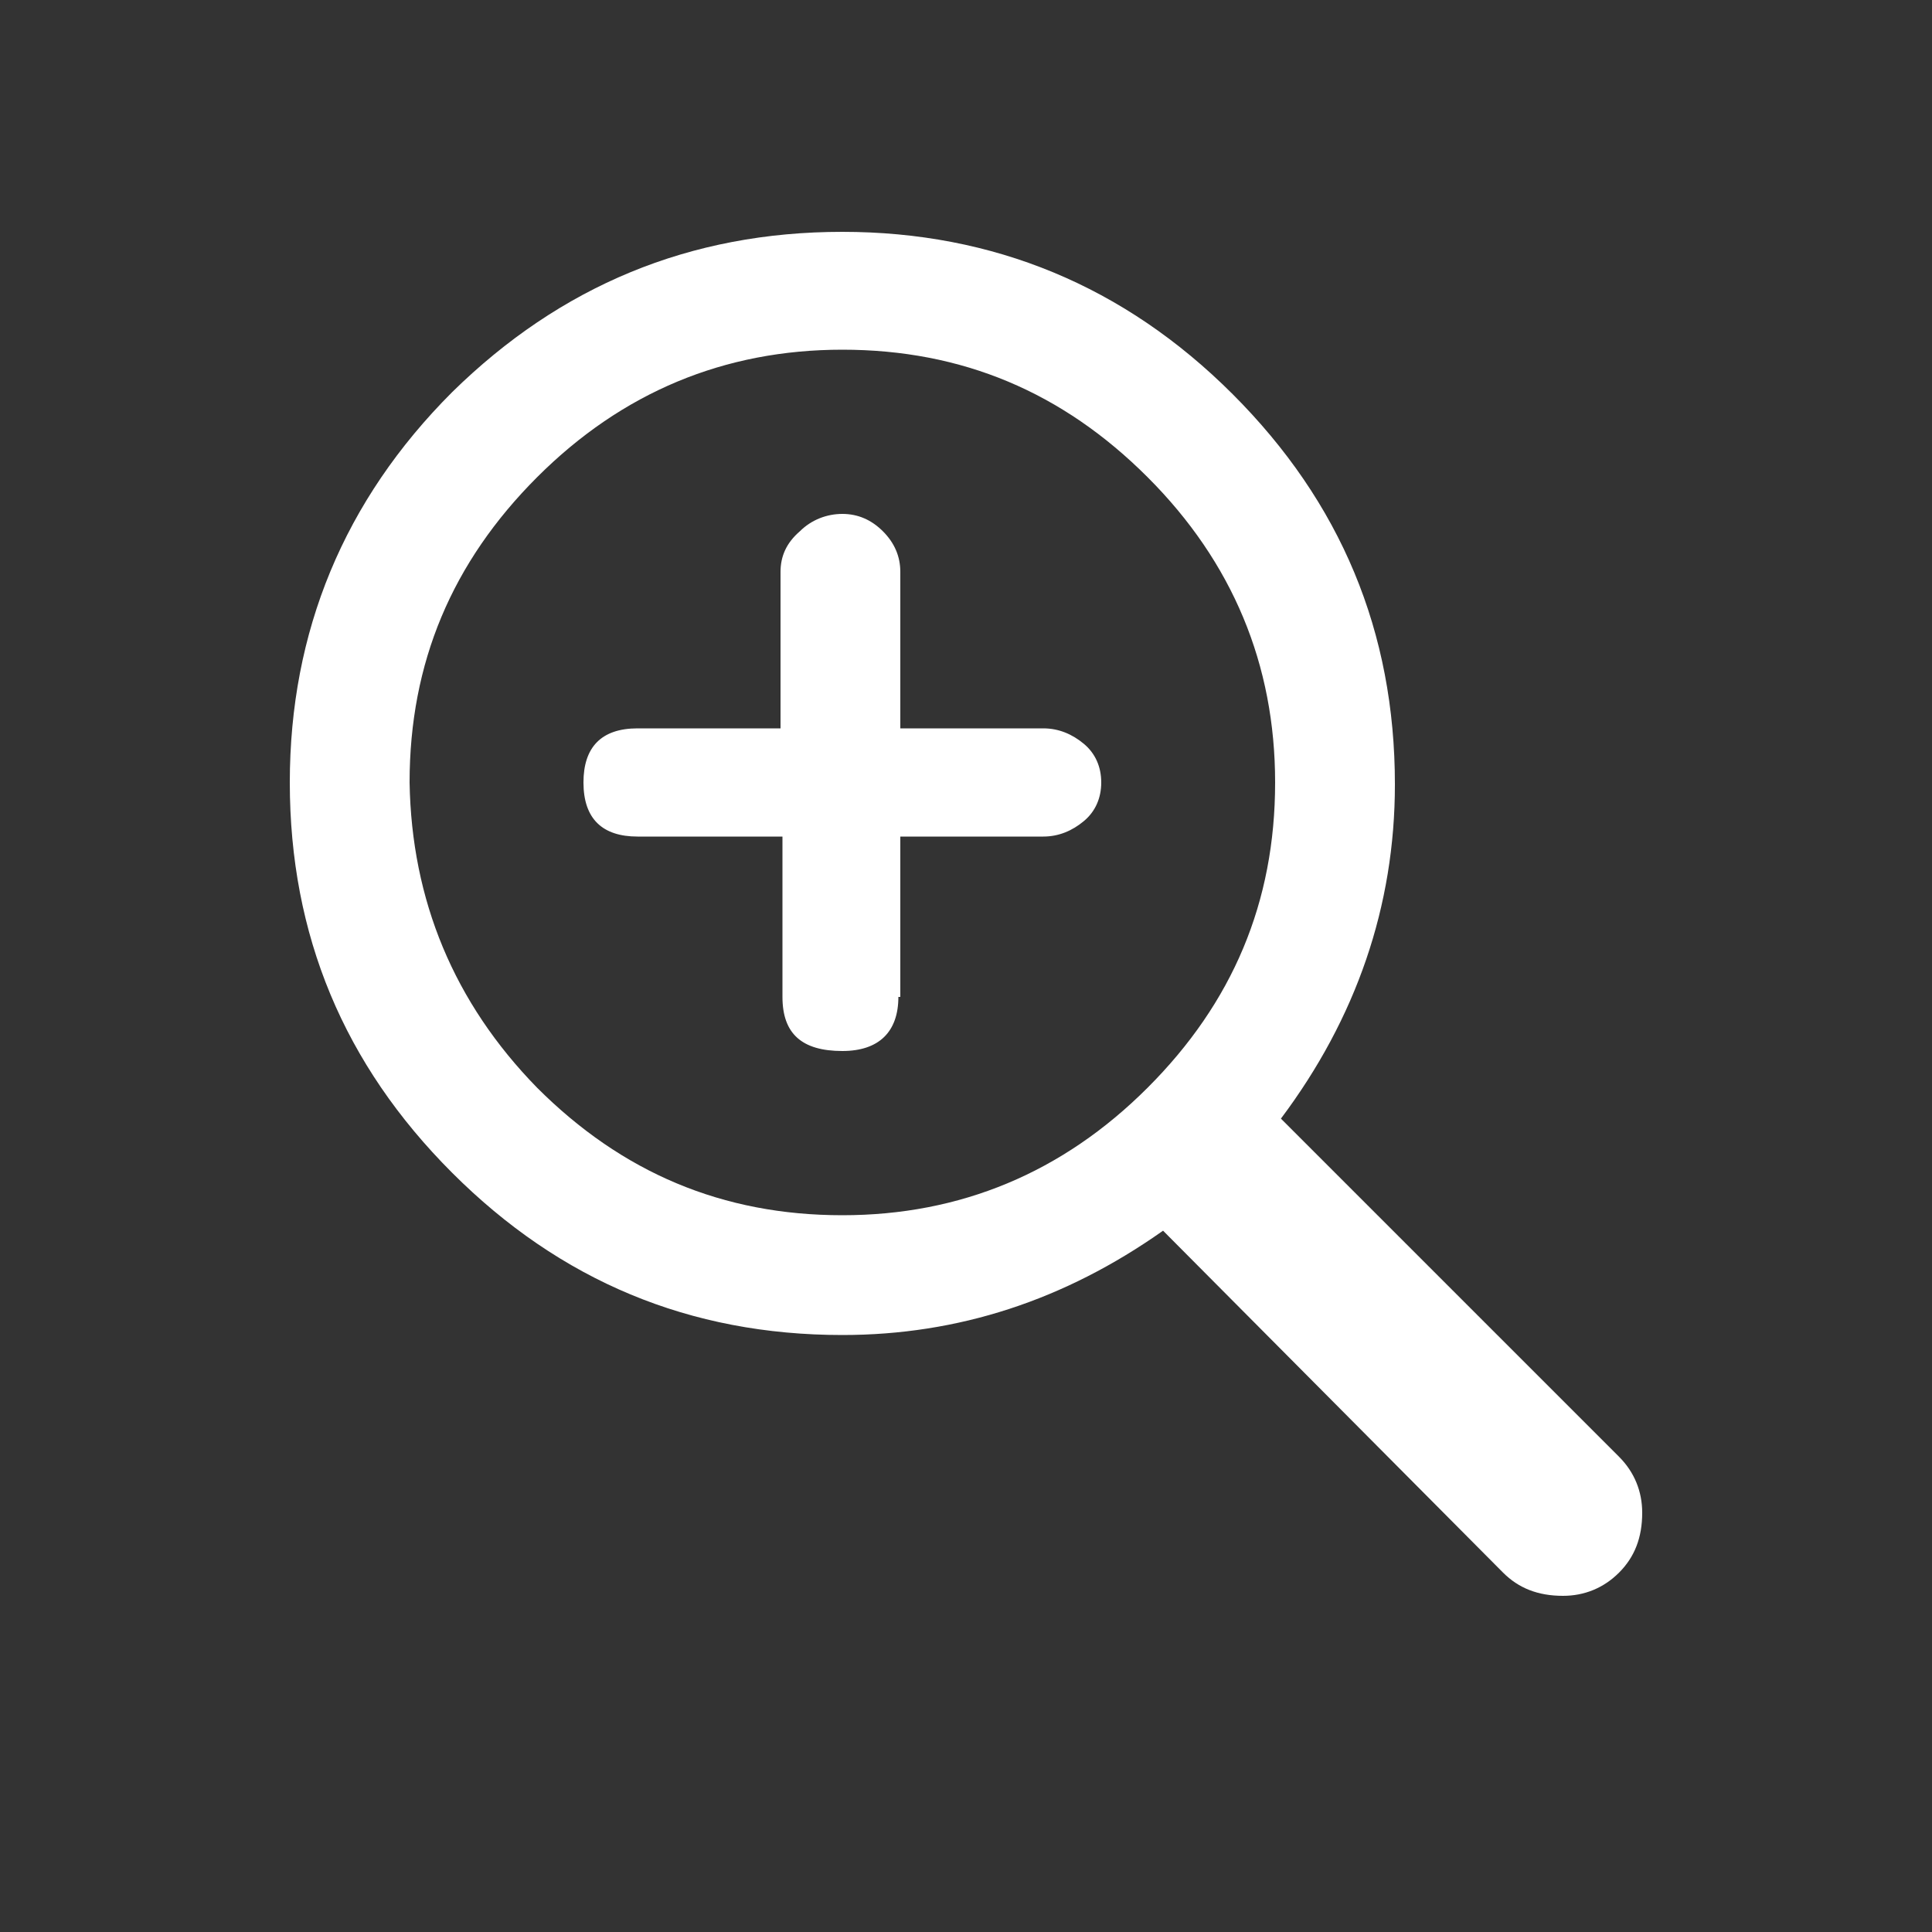 <?xml version="1.0" encoding="utf-8"?>
<!-- Generator: Adobe Illustrator 25.2.1, SVG Export Plug-In . SVG Version: 6.00 Build 0)  -->
<svg version="1.1" id="Camada_1" xmlns="http://www.w3.org/2000/svg" xmlns:xlink="http://www.w3.org/1999/xlink" x="0px" y="0px"
	 viewBox="0 0 100 100" style="enable-background:new 0 0 100 100;" xml:space="preserve">
<rect x="0" y="0" width="100" height="100" fill="#333333" stroke="none"/>
<style type="text/css">
	.st0{fill:#FFFFFF;}
</style>
<g>
	<path class="st0" d="M43.6,69.1c-7.9,0-14.6-2.8-20.2-8.4C17.8,55.1,15,48.4,15,40.5c0-7.8,2.8-14.6,8.4-20.2
		C29,14.8,35.7,12,43.6,12c7.8,0,14.6,2.8,20.2,8.4c5.6,5.6,8.4,12.3,8.4,20.2c0,6.3-2,12.1-5.9,17.3l17.5,17.5
		c0.8,0.8,1.2,1.8,1.2,2.9c0,1.3-0.4,2.3-1.2,3.1c-0.8,0.8-1.8,1.2-2.9,1.2c-1.3,0-2.3-0.4-3.1-1.2L60.2,63.7
		C55.1,67.3,49.6,69.1,43.6,69.1z M27.8,56.3c4.4,4.4,9.6,6.6,15.8,6.6c6.1,0,11.4-2.2,15.8-6.6c4.4-4.4,6.6-9.6,6.6-15.8
		c0-6.1-2.2-11.4-6.6-15.8c-4.4-4.4-9.6-6.6-15.8-6.6c-6.1,0-11.4,2.2-15.8,6.6c-4.4,4.4-6.6,9.6-6.6,15.8
		C21.3,46.6,23.5,51.9,27.8,56.3z M46.5,51.6c0,1.8-1,2.8-2.9,2.8c-2.1,0-3.1-0.9-3.1-2.8v-8.3H33c-1.8,0-2.8-0.9-2.8-2.8
		c0-1.8,0.9-2.8,2.8-2.8h7.4v-8.1c0-0.8,0.3-1.5,1-2.1c0.6-0.6,1.4-0.9,2.2-0.9c0.8,0,1.5,0.3,2.1,0.9c0.6,0.6,0.9,1.3,0.9,2.1v8.1
		H54c0.8,0,1.5,0.3,2.1,0.8c0.6,0.5,0.9,1.2,0.9,2c0,0.8-0.3,1.5-0.9,2c-0.6,0.5-1.3,0.8-2.1,0.8h-7.4V51.6z"/>
</g>
</svg>

